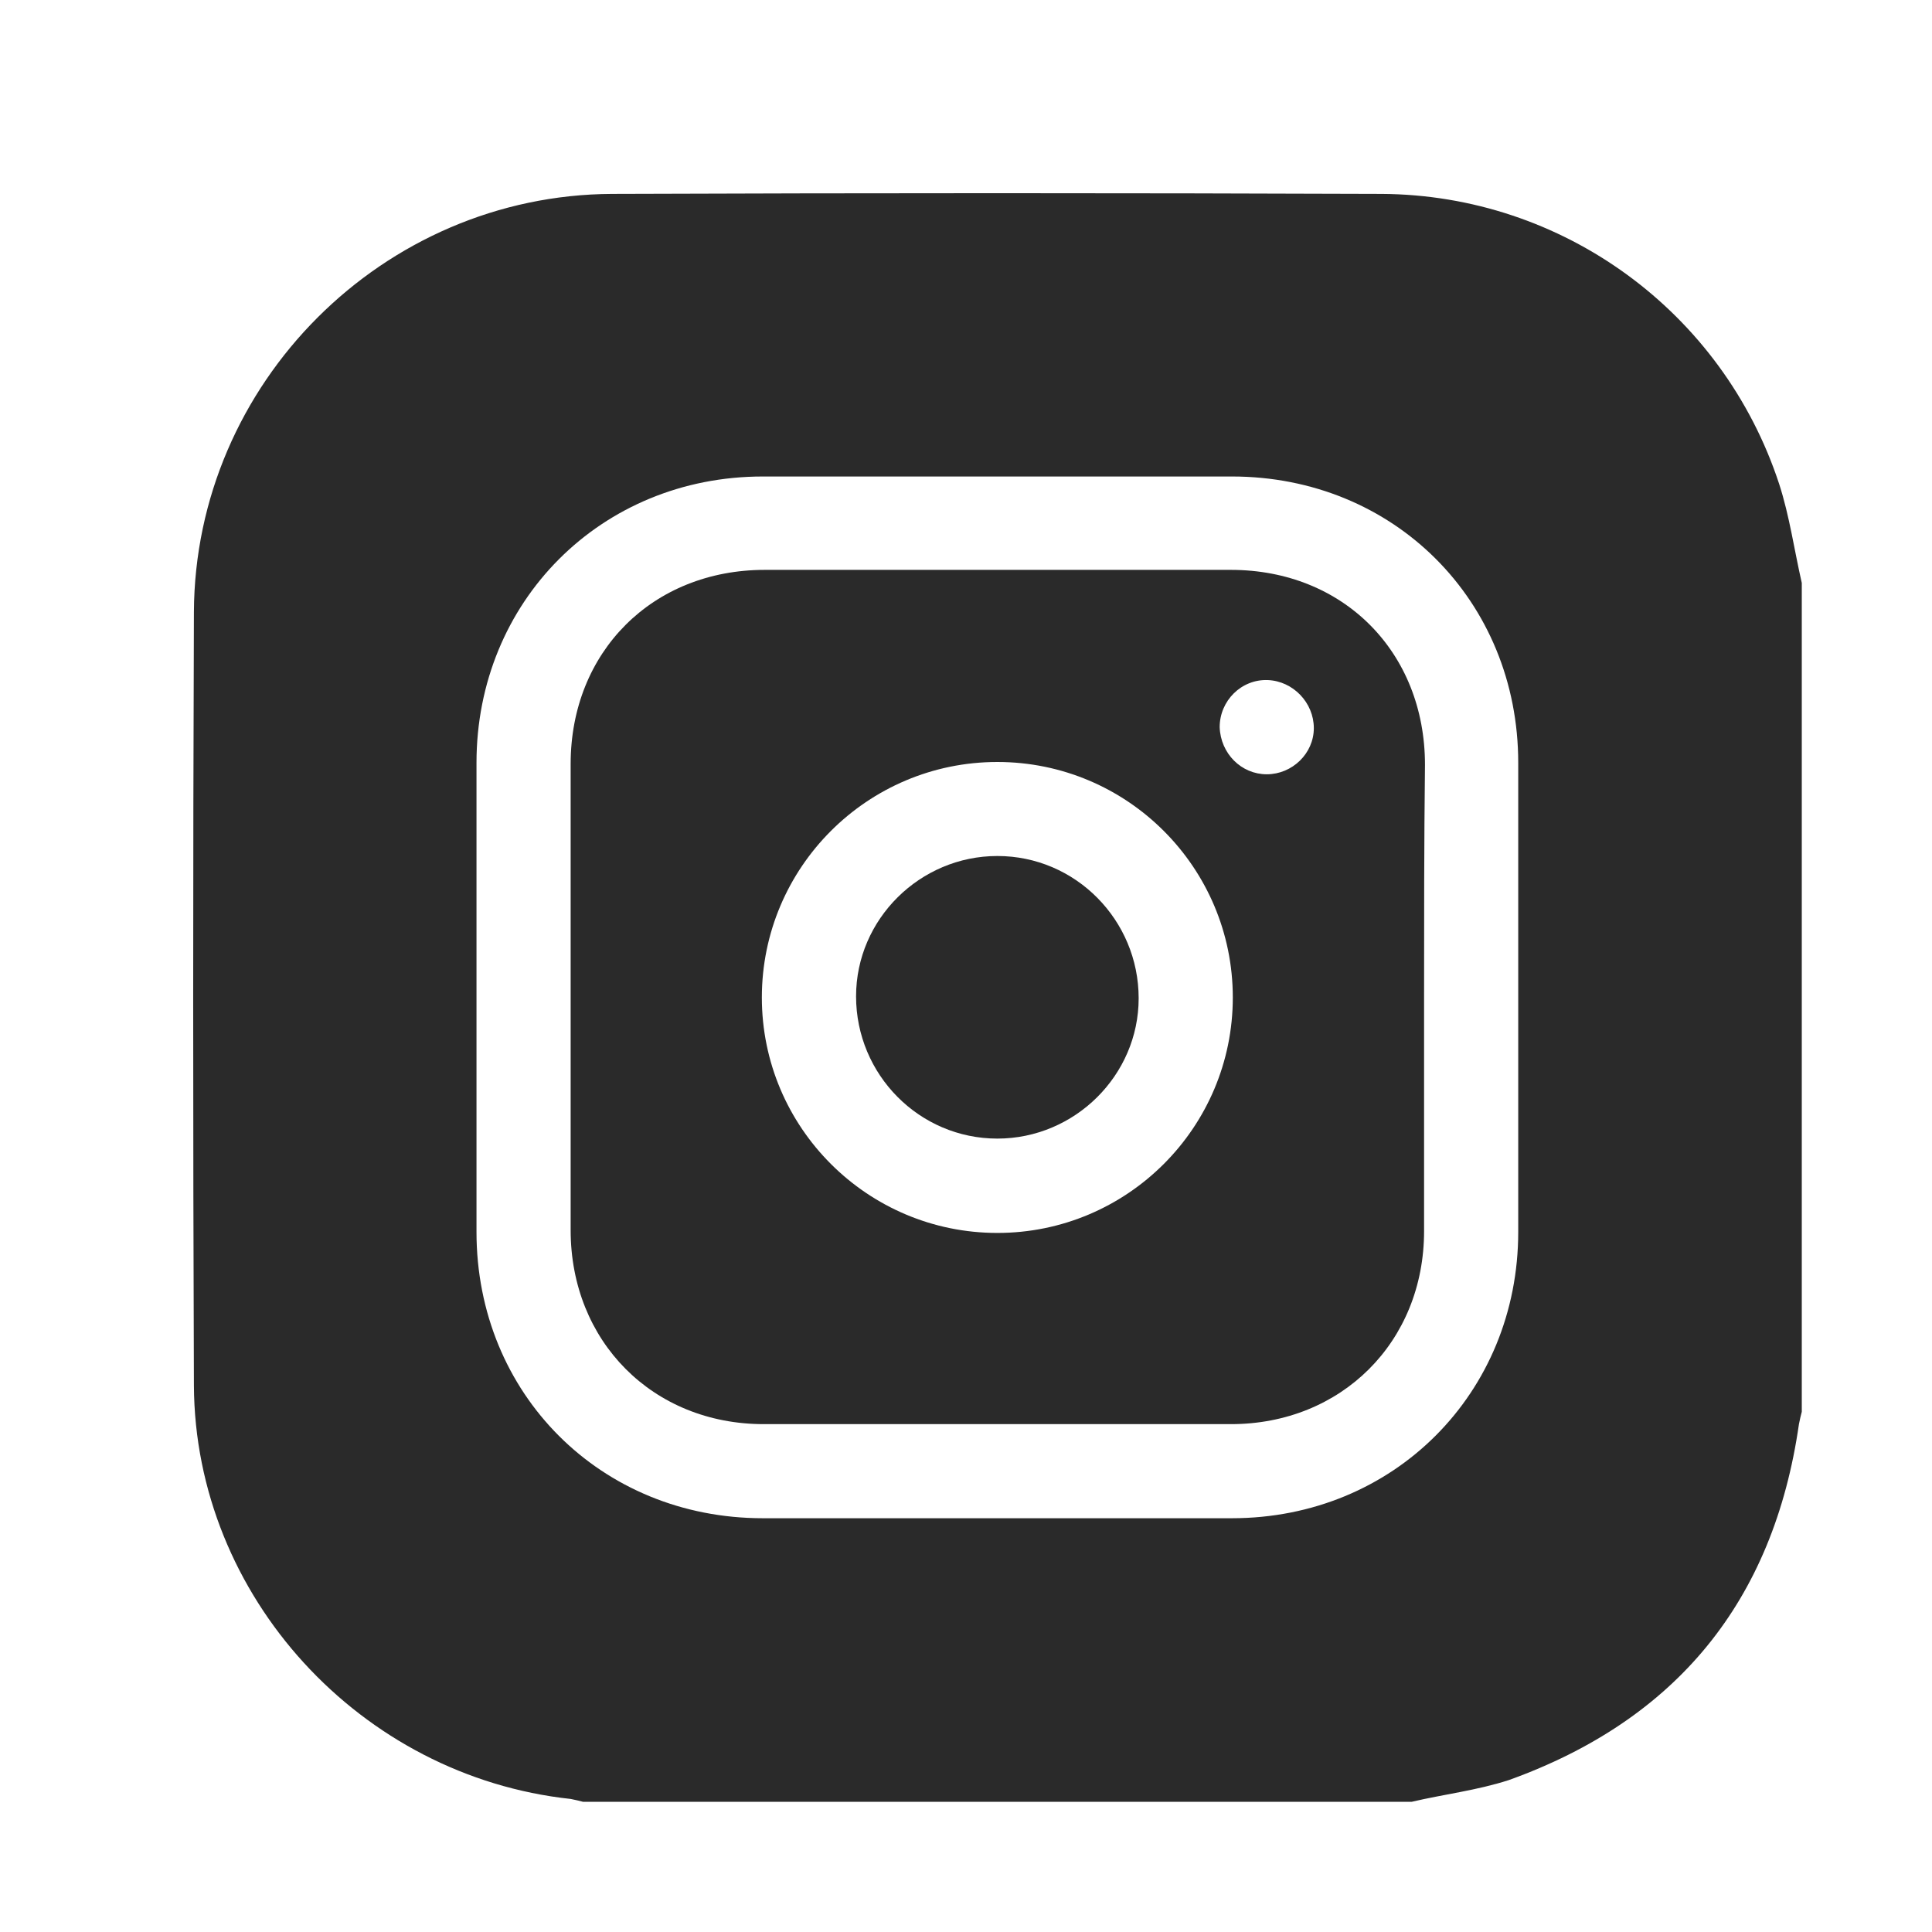 <svg width="30" height="30" viewBox="0 0 30 30" fill="none" xmlns="http://www.w3.org/2000/svg">
<path d="M21.922 27.978C17.637 27.978 13.337 27.978 9.052 27.978C8.993 27.963 8.935 27.948 8.861 27.934C5.6 27.583 3.026 24.789 3.011 21.513C2.996 17.505 2.996 13.512 3.011 9.505C3.026 5.951 5.951 3.026 9.505 3.011C13.498 2.996 17.476 2.996 21.454 3.011C24.263 3.026 26.749 4.839 27.627 7.516C27.788 8.013 27.861 8.54 27.978 9.052C27.978 13.337 27.978 17.637 27.978 21.922C27.963 21.981 27.948 22.039 27.934 22.113C27.539 24.862 26.032 26.705 23.429 27.641C22.932 27.802 22.42 27.861 21.922 27.978ZM23.575 15.502C23.575 14.288 23.575 13.059 23.575 11.845C23.575 9.329 21.645 7.399 19.129 7.399C16.701 7.399 14.273 7.399 11.845 7.399C9.329 7.399 7.399 9.344 7.399 11.845C7.399 14.273 7.399 16.701 7.399 19.129C7.399 21.645 9.329 23.575 11.845 23.575C14.273 23.575 16.701 23.575 19.129 23.575C21.645 23.575 23.575 21.63 23.575 19.129C23.575 17.915 23.575 16.701 23.575 15.502Z" fill="#2A2A2A"/>
<path d="M22.113 15.489C22.113 16.703 22.113 17.917 22.113 19.116C22.113 20.842 20.825 22.114 19.114 22.114C16.701 22.114 14.273 22.114 11.86 22.114C10.134 22.114 8.861 20.827 8.861 19.102C8.861 16.688 8.861 14.275 8.861 11.862C8.861 10.121 10.134 8.849 11.874 8.849C14.288 8.849 16.701 8.849 19.114 8.849C20.855 8.849 22.127 10.121 22.127 11.876C22.113 13.076 22.113 14.29 22.113 15.489ZM15.487 19.145C17.505 19.145 19.143 17.507 19.143 15.489C19.143 13.47 17.505 11.832 15.487 11.832C13.469 11.832 11.83 13.47 11.83 15.489C11.83 17.507 13.469 19.145 15.487 19.145ZM19.67 12.023C20.065 12.023 20.401 11.701 20.401 11.306C20.401 10.911 20.079 10.575 19.685 10.56C19.275 10.545 18.939 10.882 18.939 11.291C18.953 11.701 19.275 12.023 19.67 12.023Z" fill="#2A2A2A"/>
<path d="M15.487 13.292C16.701 13.292 17.681 14.287 17.681 15.501C17.681 16.7 16.686 17.68 15.487 17.68C14.273 17.68 13.293 16.685 13.293 15.471C13.293 14.272 14.287 13.292 15.487 13.292Z" fill="#2A2A2A"/>
</svg>

